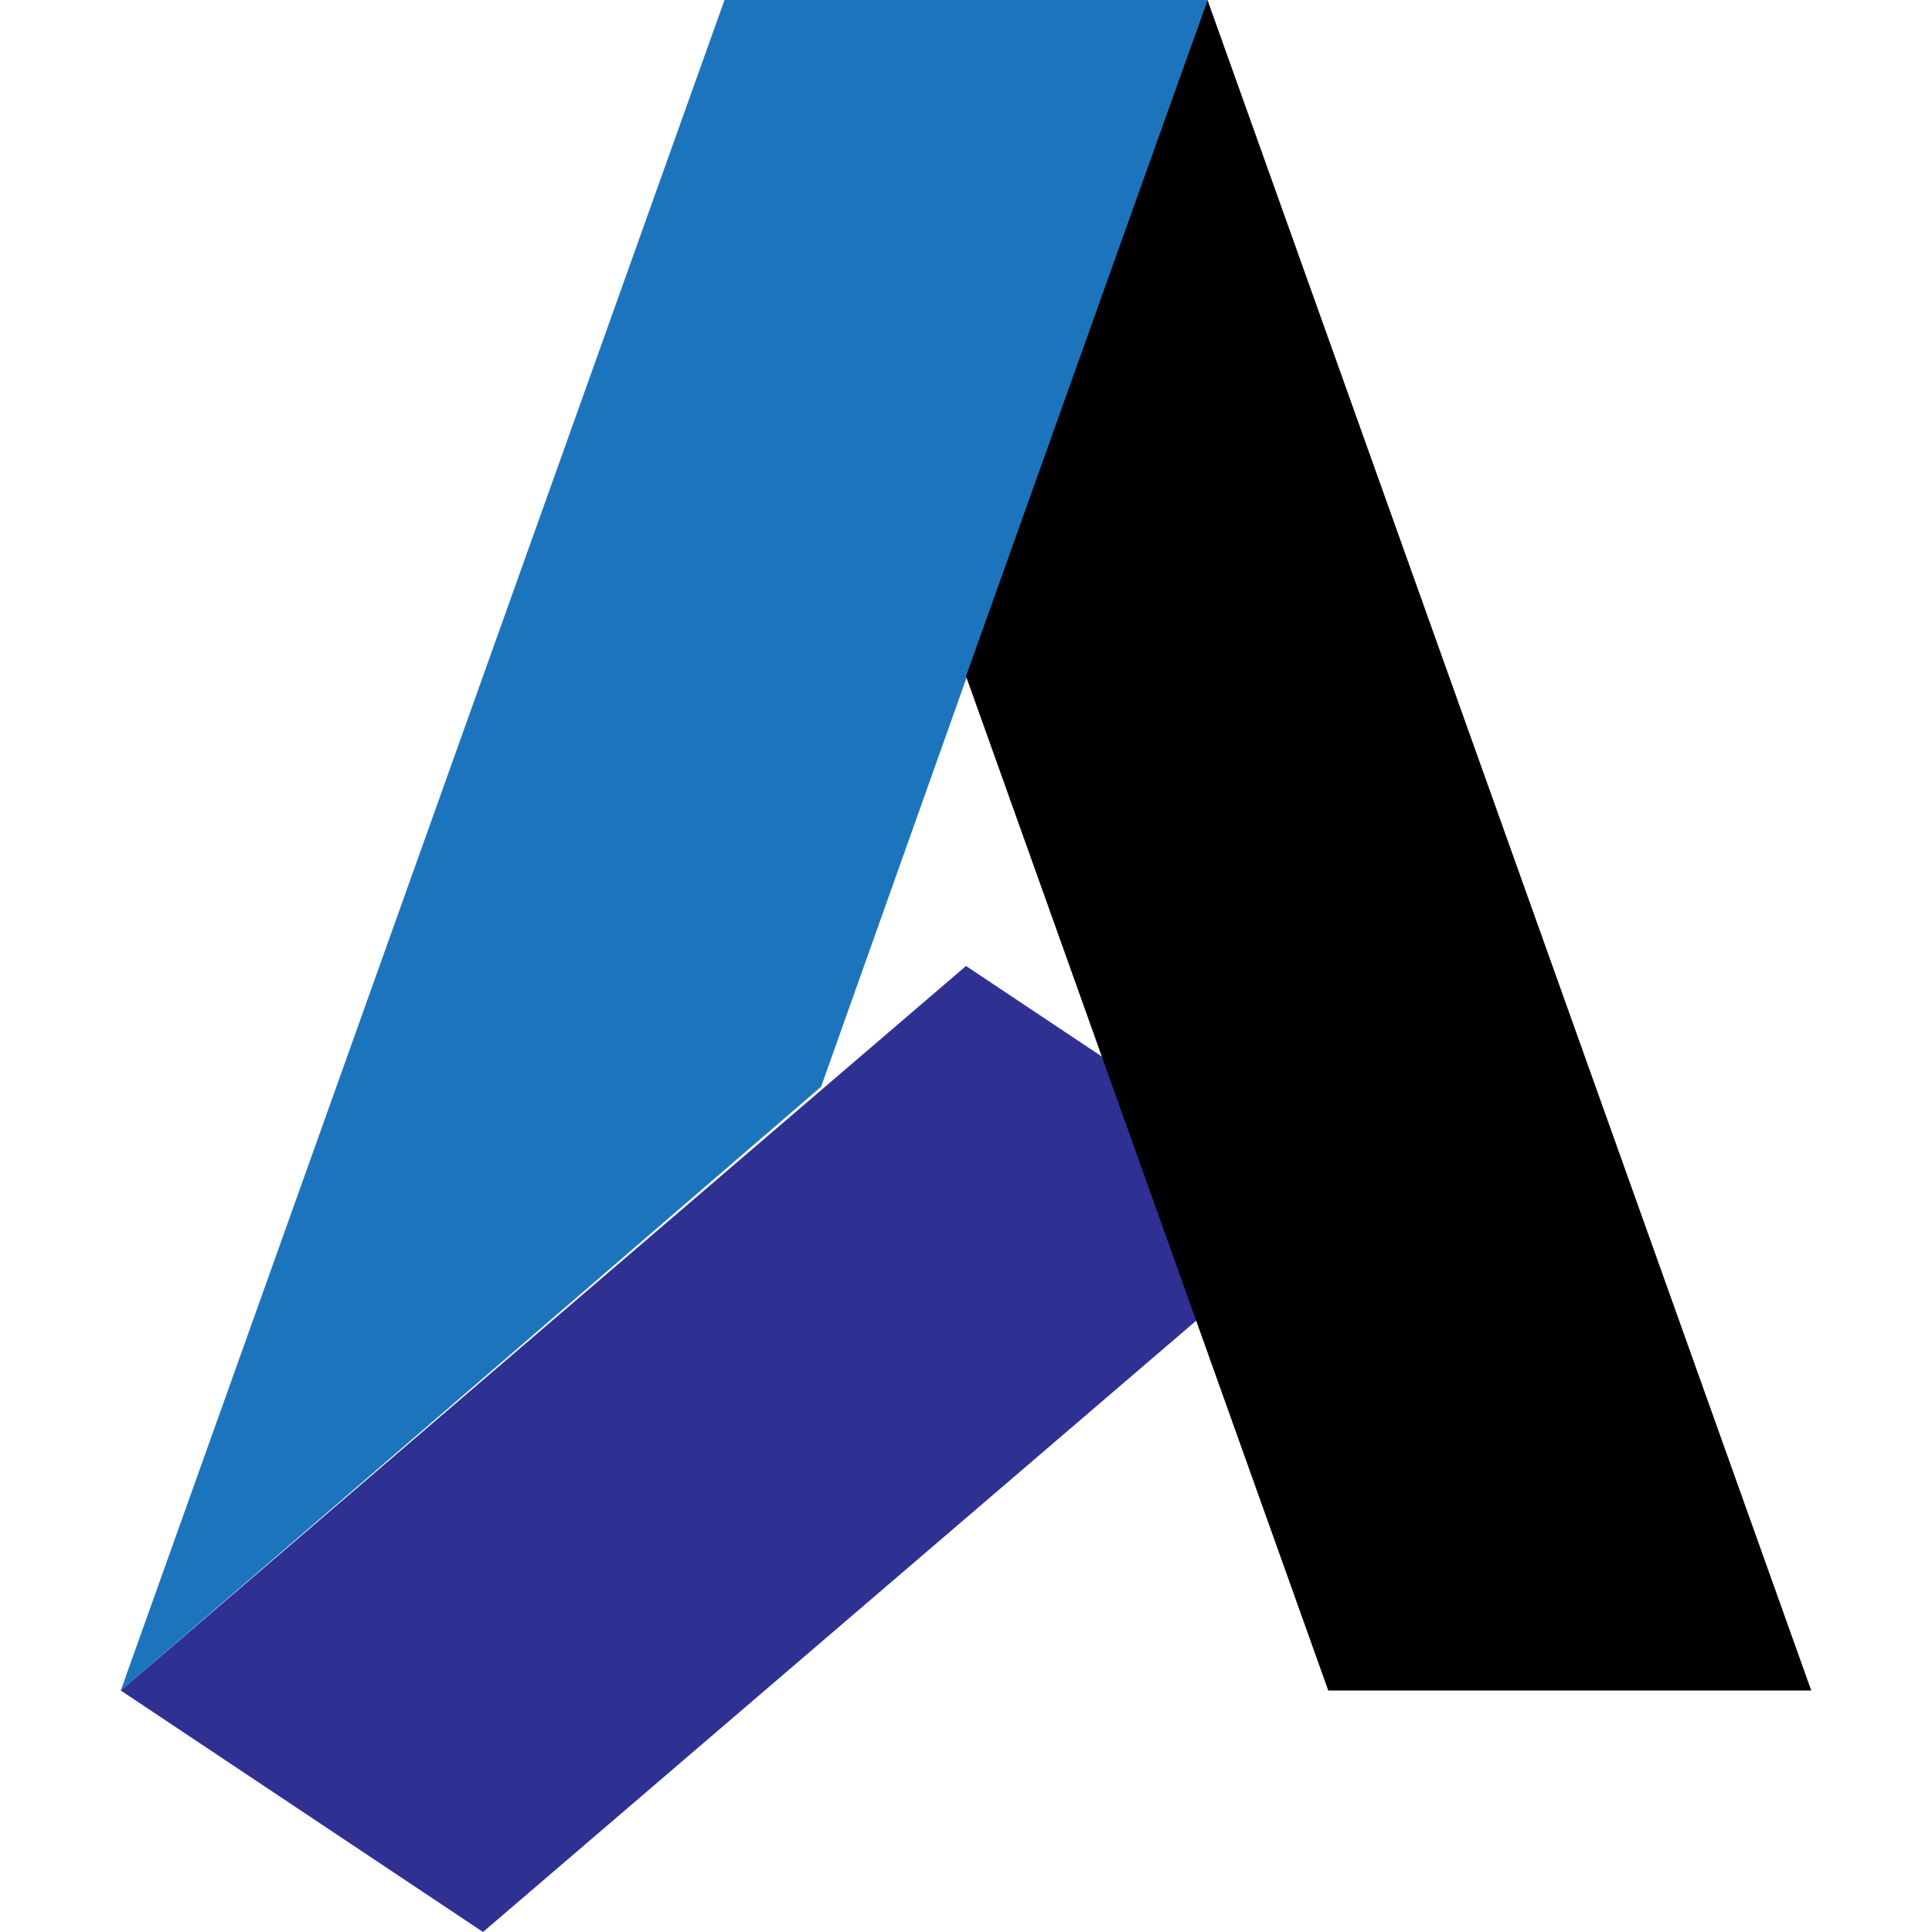 <svg version="1.1" width="80" height="80"
    xmlns="http://www.w3.org/2000/svg">
    <path d="M5,70    l29,-25    l16,-45    l-20,0 "
        fill="#1C75BC"/>
    <path d="M5,70    l35,-30    l15,10     l-35,30"
        fill="#2E3192"/>
    <path d="M75,70   l-20,0     l-15,-42   l10,-28"
        fill="#000000"/>
</svg>